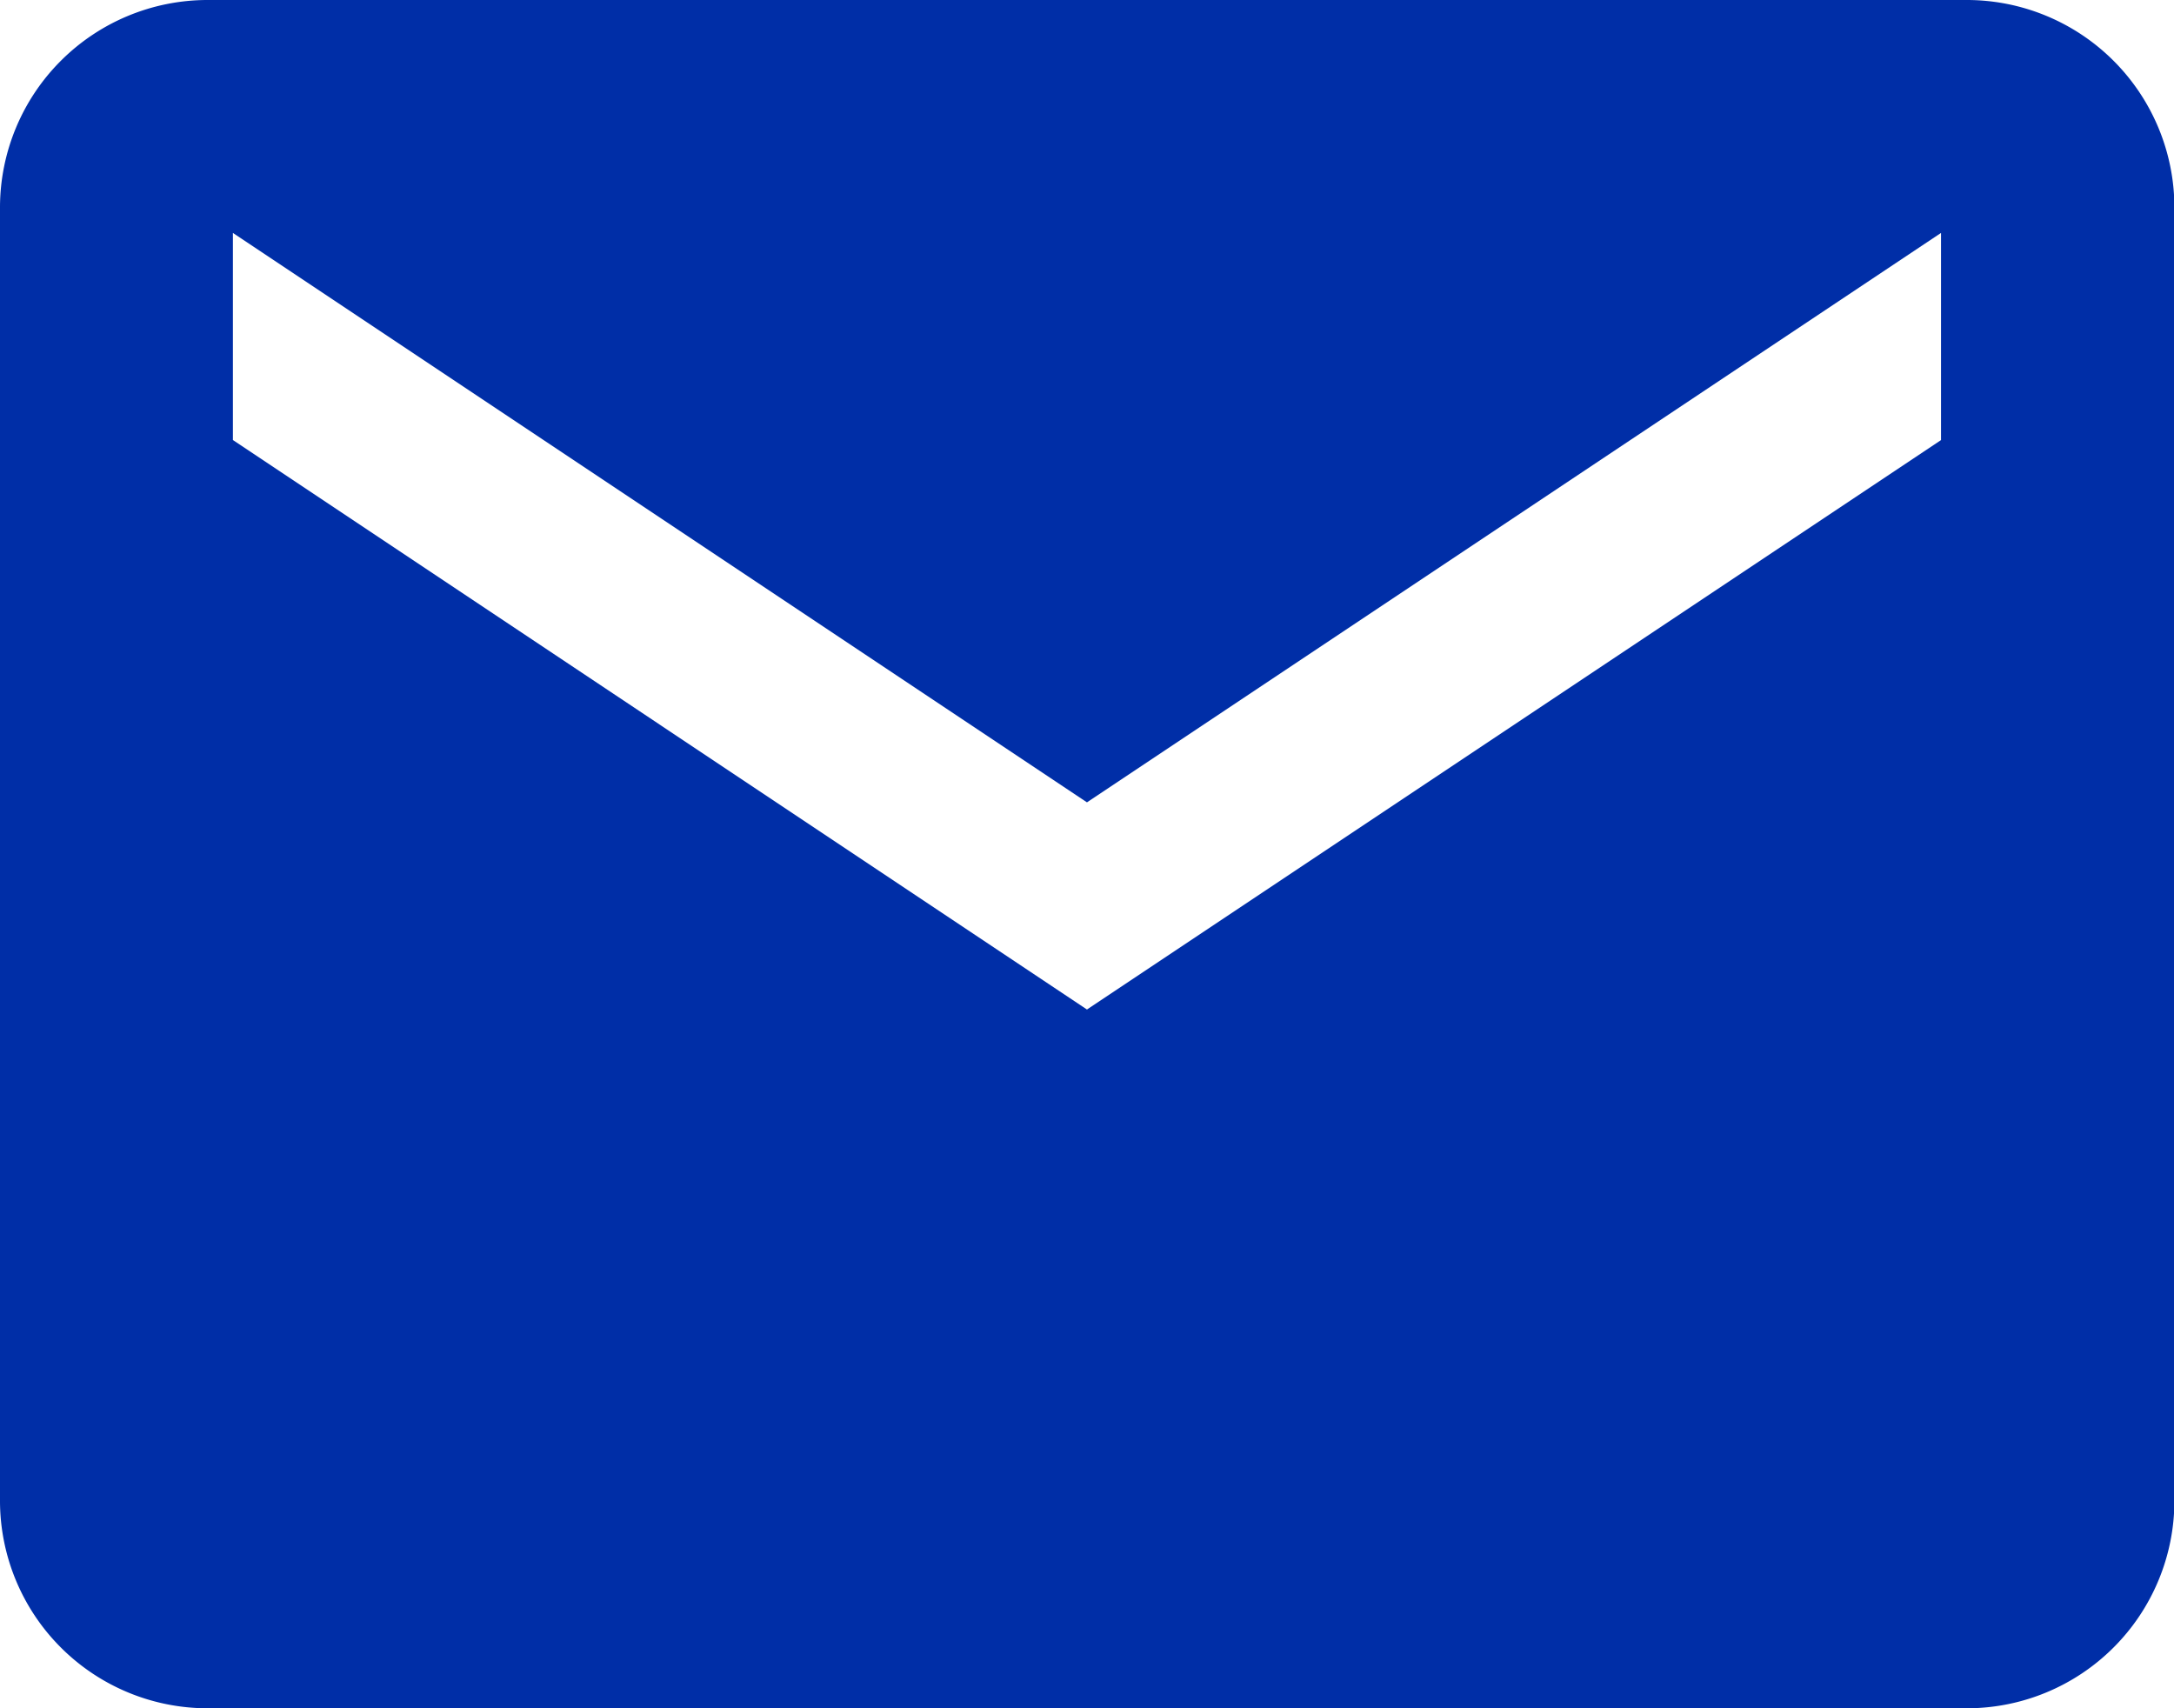 <svg xmlns="http://www.w3.org/2000/svg" width="26.677" height="20.96" viewBox="0 0 26.677 20.96"><path d="M26.386,5.625H4.791A2.548,2.548,0,0,0,2.25,8.166V24.045a2.548,2.548,0,0,0,2.541,2.541h21.6a2.548,2.548,0,0,0,2.541-2.541V8.166A2.548,2.548,0,0,0,26.386,5.625Zm-.318,5.4-10.48,6.987L5.108,11.024V8.483l10.48,6.987,10.48-6.987Z" transform="translate(-2.25 -5.625)" fill="#002ea7"/></svg>